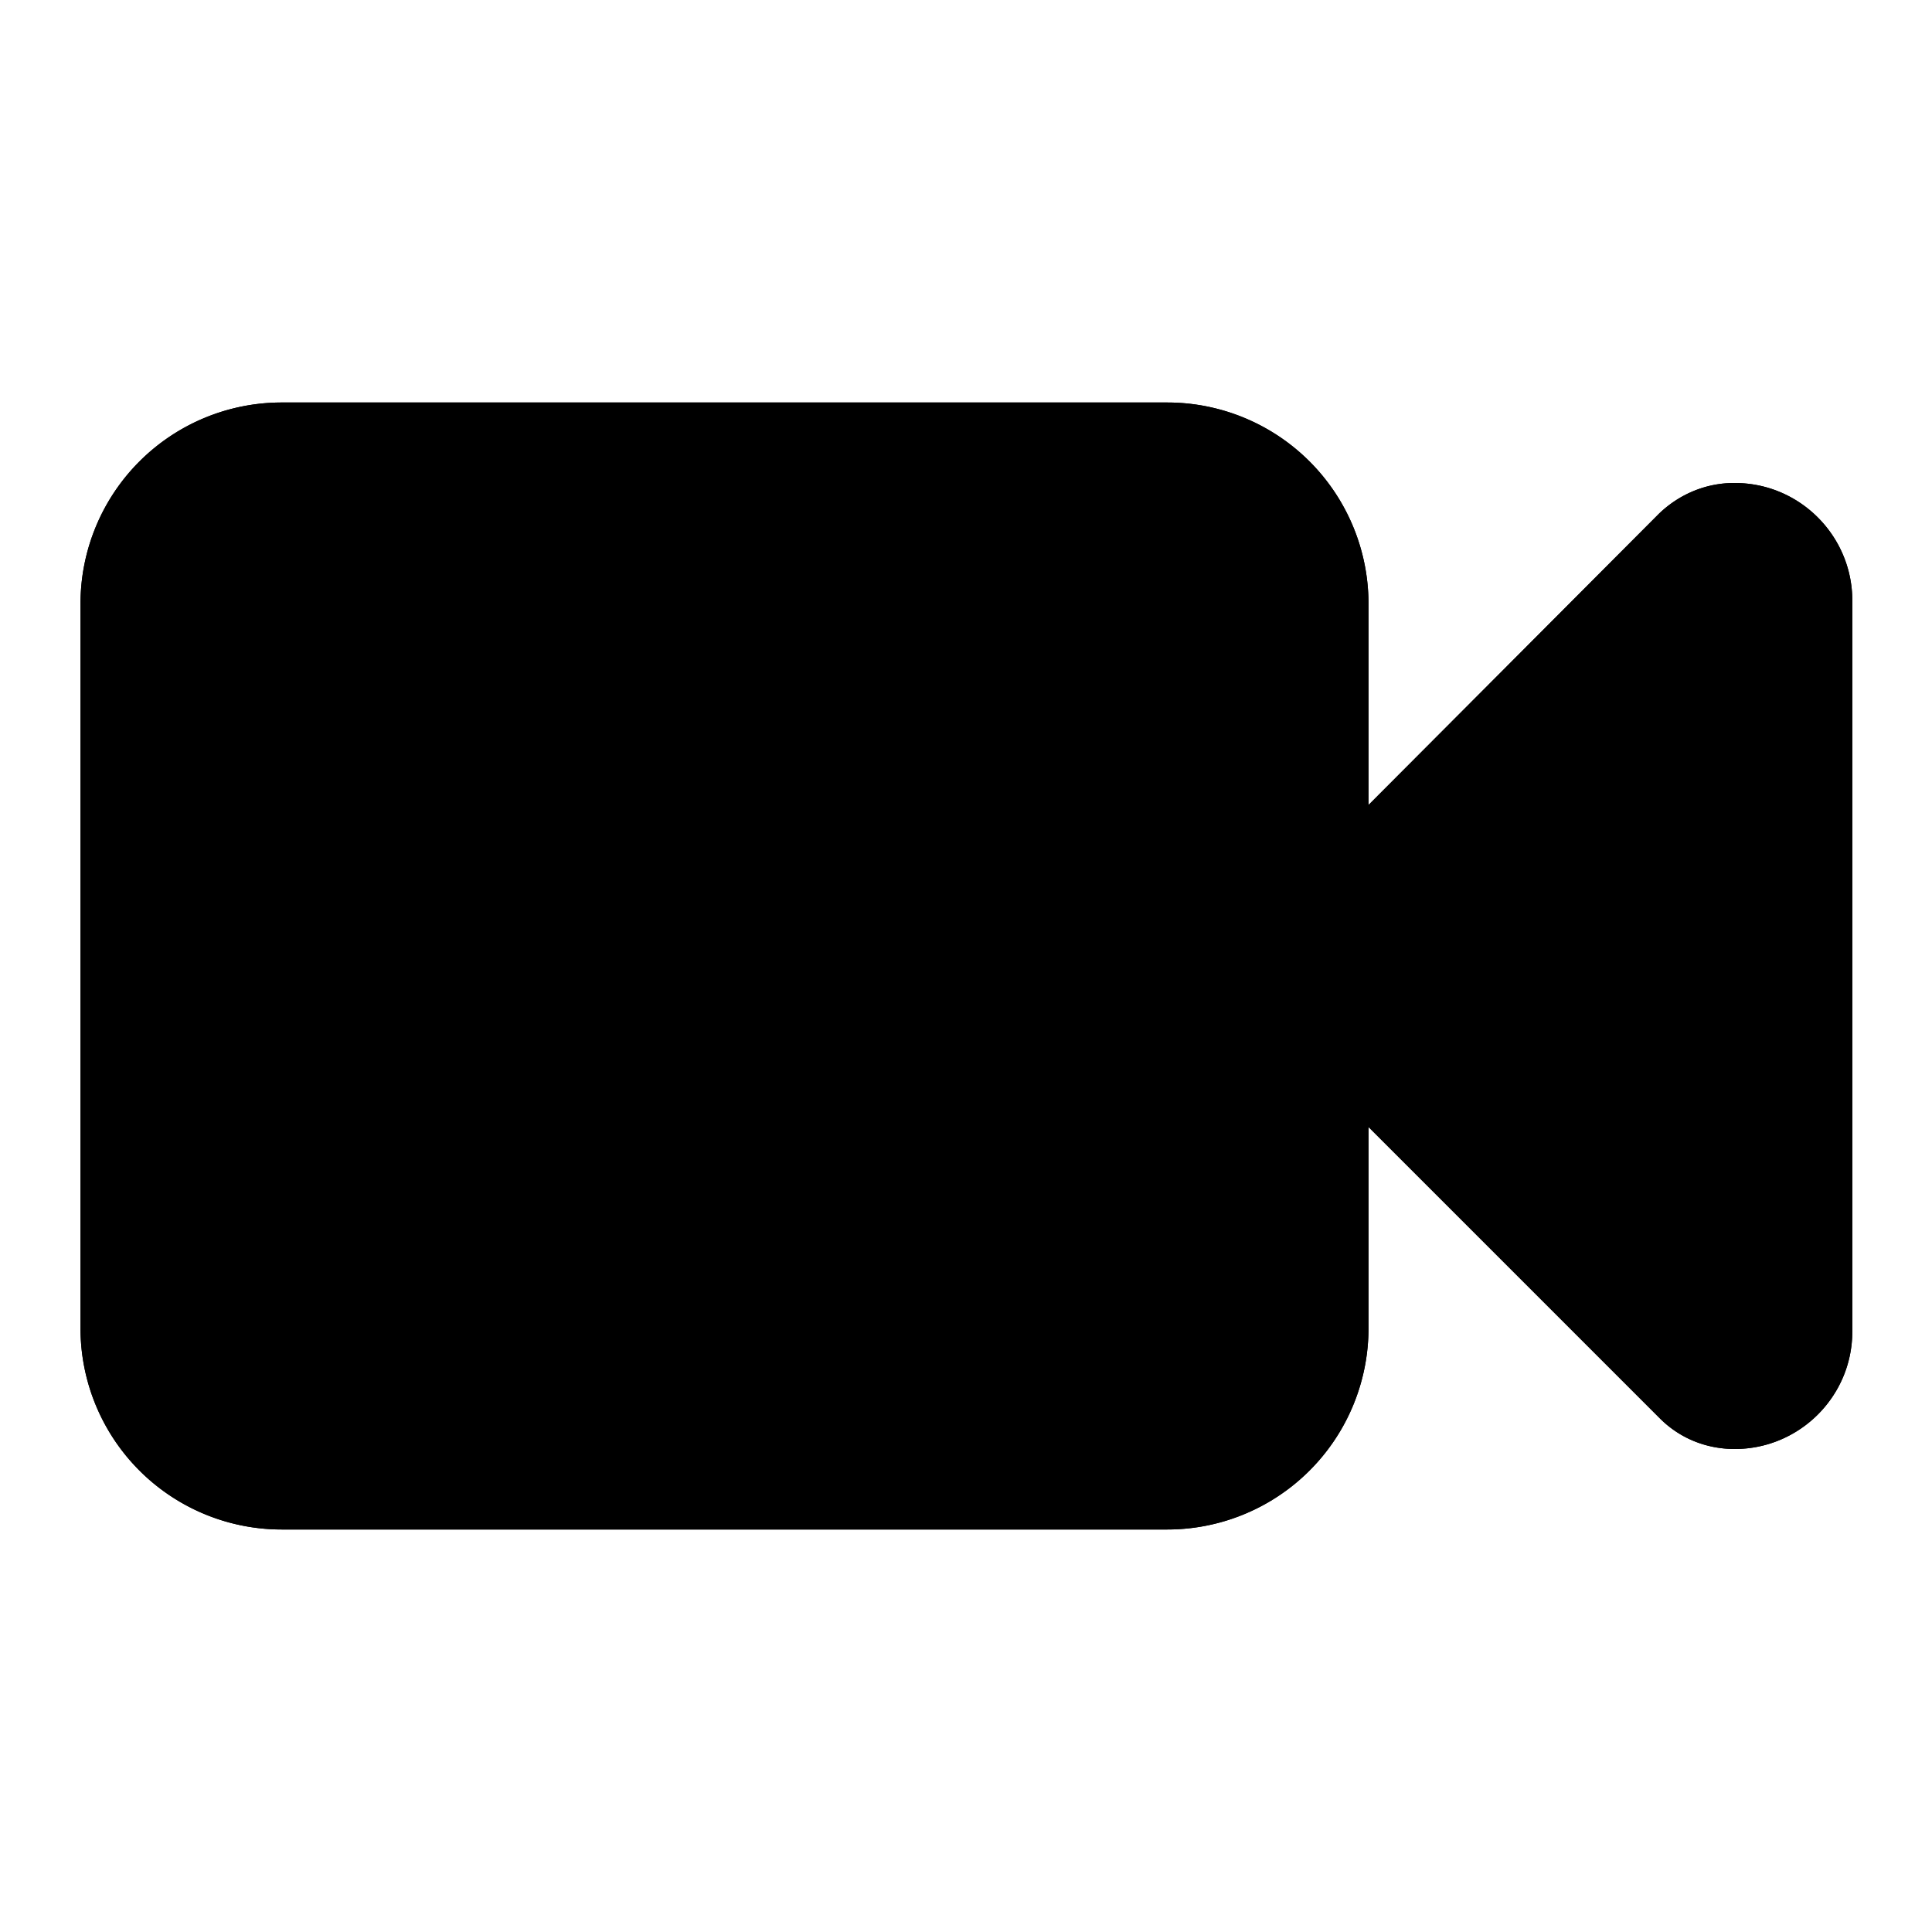 <svg xmlns="http://www.w3.org/2000/svg" viewBox="0 0 24 24">
  <path class="accent" d="M2 6h14v12H2z"/>
  <path class="outline" d="M21.54 6c-.35 0-.68.14-.93.38L17 10V7.5a2.5 2.5 0 0 0-2.5-2.5H3.5A2.5 2.5 0 0 0 1 7.5v9A2.5 2.5 0 0 0 3.5 19h11a2.5 2.5 0 0 0 2.5-2.5V14l3.62 3.62c.25.25.58.38.93.38.8 0 1.46-.65 1.46-1.46V7.46c0-.8-.65-1.46-1.46-1.46ZM15 16.5a.5.5 0 0 1-.5.5h-11a.5.5 0 0 1-.5-.5v-9c0-.28.22-.5.5-.5h11c.28 0 .5.22.5.5v9Zm2.83-4.5L21 8.83v6.34L17.83 12Z"/>
  <path class="solid" d="M21.54 6c-.35 0-.68.14-.93.38L17 10V7.5a2.5 2.5 0 0 0-2.5-2.5H3.5A2.5 2.5 0 0 0 1 7.5v9A2.5 2.5 0 0 0 3.5 19h11a2.5 2.5 0 0 0 2.5-2.5V14l3.62 3.62c.25.25.58.38.93.38.8 0 1.46-.65 1.46-1.46V7.46c0-.8-.65-1.46-1.46-1.46Z"/>
</svg>